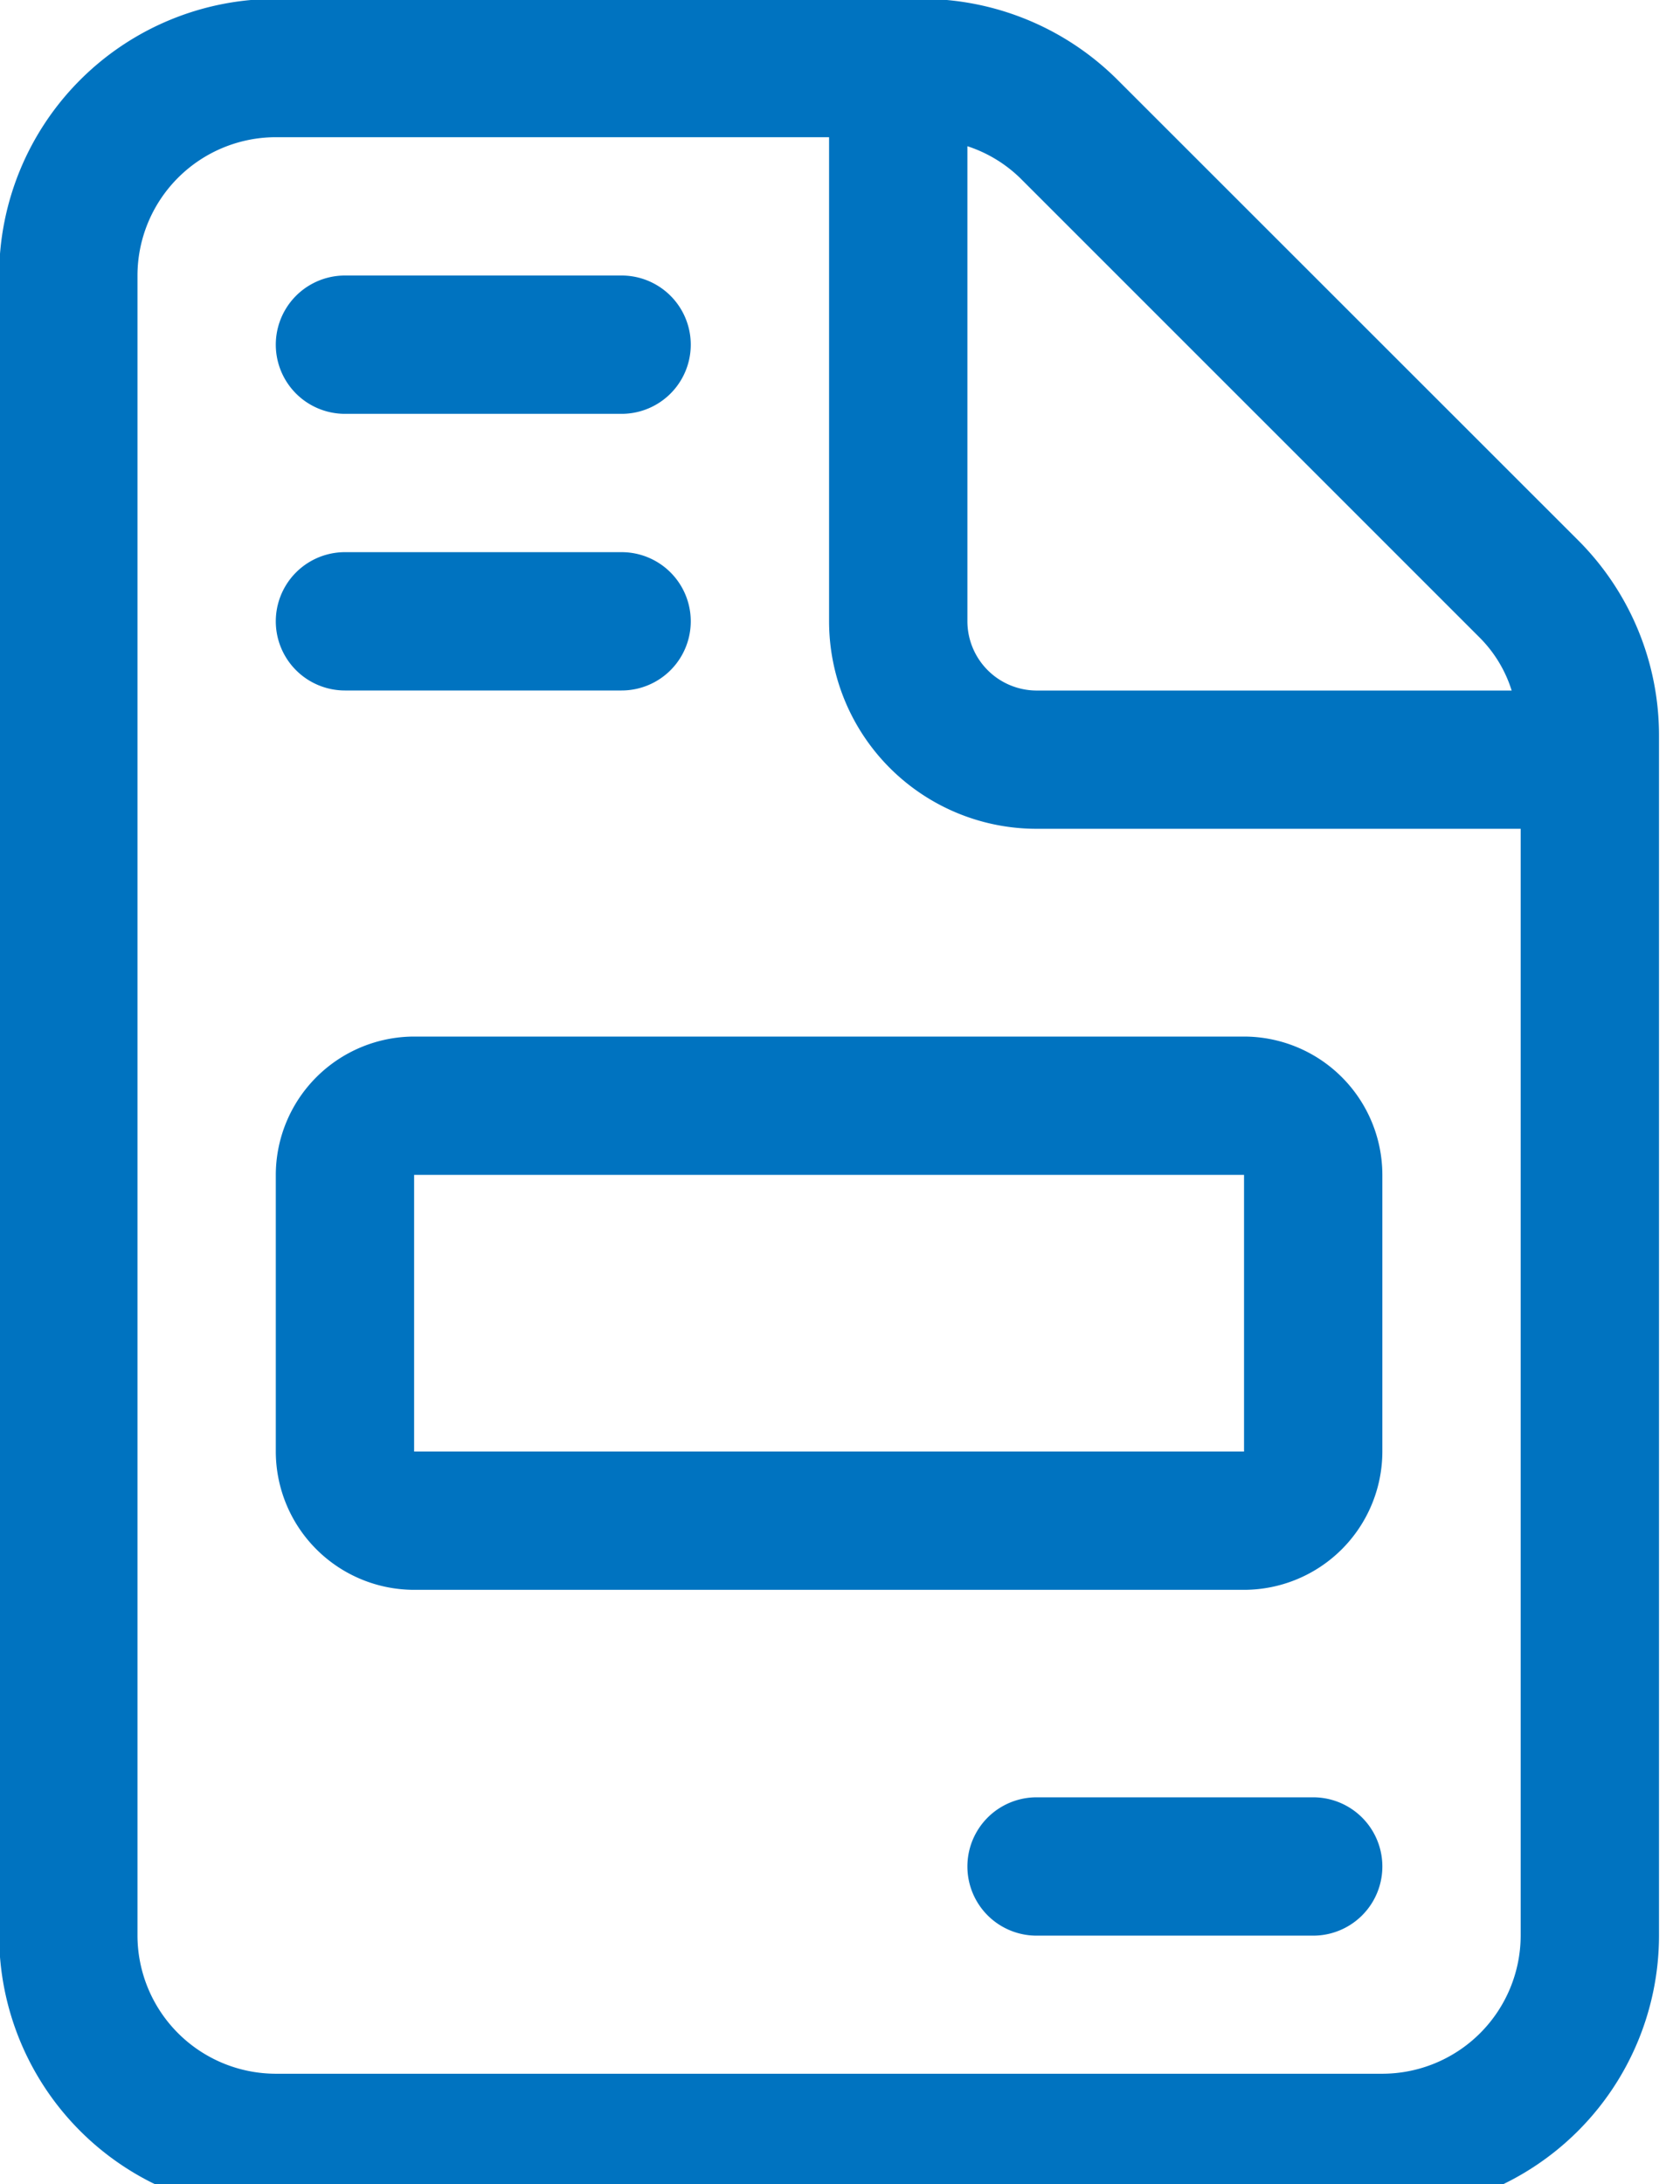 <?xml version="1.0" encoding="UTF-8"?> <svg xmlns="http://www.w3.org/2000/svg" xmlns:xlink="http://www.w3.org/1999/xlink" width="30" height="39" viewBox="0 0 30 39"><defs><clipPath id="clip-path"><rect id="Rectangle_23" data-name="Rectangle 23" width="30" height="39" transform="translate(0 0)" fill="#0073c0"></rect></clipPath></defs><g id="Group_72" data-name="Group 72" transform="translate(-0.031 -0.041)"><g id="Group_70" data-name="Group 70" transform="translate(0.031 0.041)" clip-path="url(#clip-path)"><path id="Path_215" data-name="Path 215" d="M6.175,12.35h4.94a1.235,1.235,0,1,0,0-2.47H6.175a1.235,1.235,0,1,0,0,2.47m0-4.94h4.94a1.235,1.235,0,1,0,0-2.47H6.175a1.235,1.235,0,1,0,0,2.47M28.2,9.672,19.976,1.451A4.944,4.944,0,0,0,16.48,0H4.94A4.94,4.94,0,0,0,0,4.94V34.58a4.94,4.94,0,0,0,4.94,4.94H24.7a4.94,4.94,0,0,0,4.94-4.94V13.161A4.924,4.924,0,0,0,28.2,9.672M17.29,2.631a2.433,2.433,0,0,1,.936.563l8.221,8.221a2.316,2.316,0,0,1,.562.936H18.525a1.239,1.239,0,0,1-1.235-1.235Zm9.88,31.95a2.473,2.473,0,0,1-2.47,2.47H4.94a2.473,2.473,0,0,1-2.47-2.47V4.94A2.473,2.473,0,0,1,4.94,2.47h9.88v8.645a3.706,3.706,0,0,0,3.705,3.705H27.17ZM4.94,21v4.94a2.473,2.473,0,0,0,2.47,2.47H22.23a2.473,2.473,0,0,0,2.47-2.47V21a2.473,2.473,0,0,0-2.47-2.47H7.41A2.475,2.475,0,0,0,4.94,21m17.29,4.94H7.41V21H22.23Zm1.235,6.175h-4.94a1.235,1.235,0,1,0,0,2.47h4.94a1.235,1.235,0,1,0,0-2.47" transform="translate(-0.015 -0.02)" fill="#0073c0"></path></g></g></svg> 